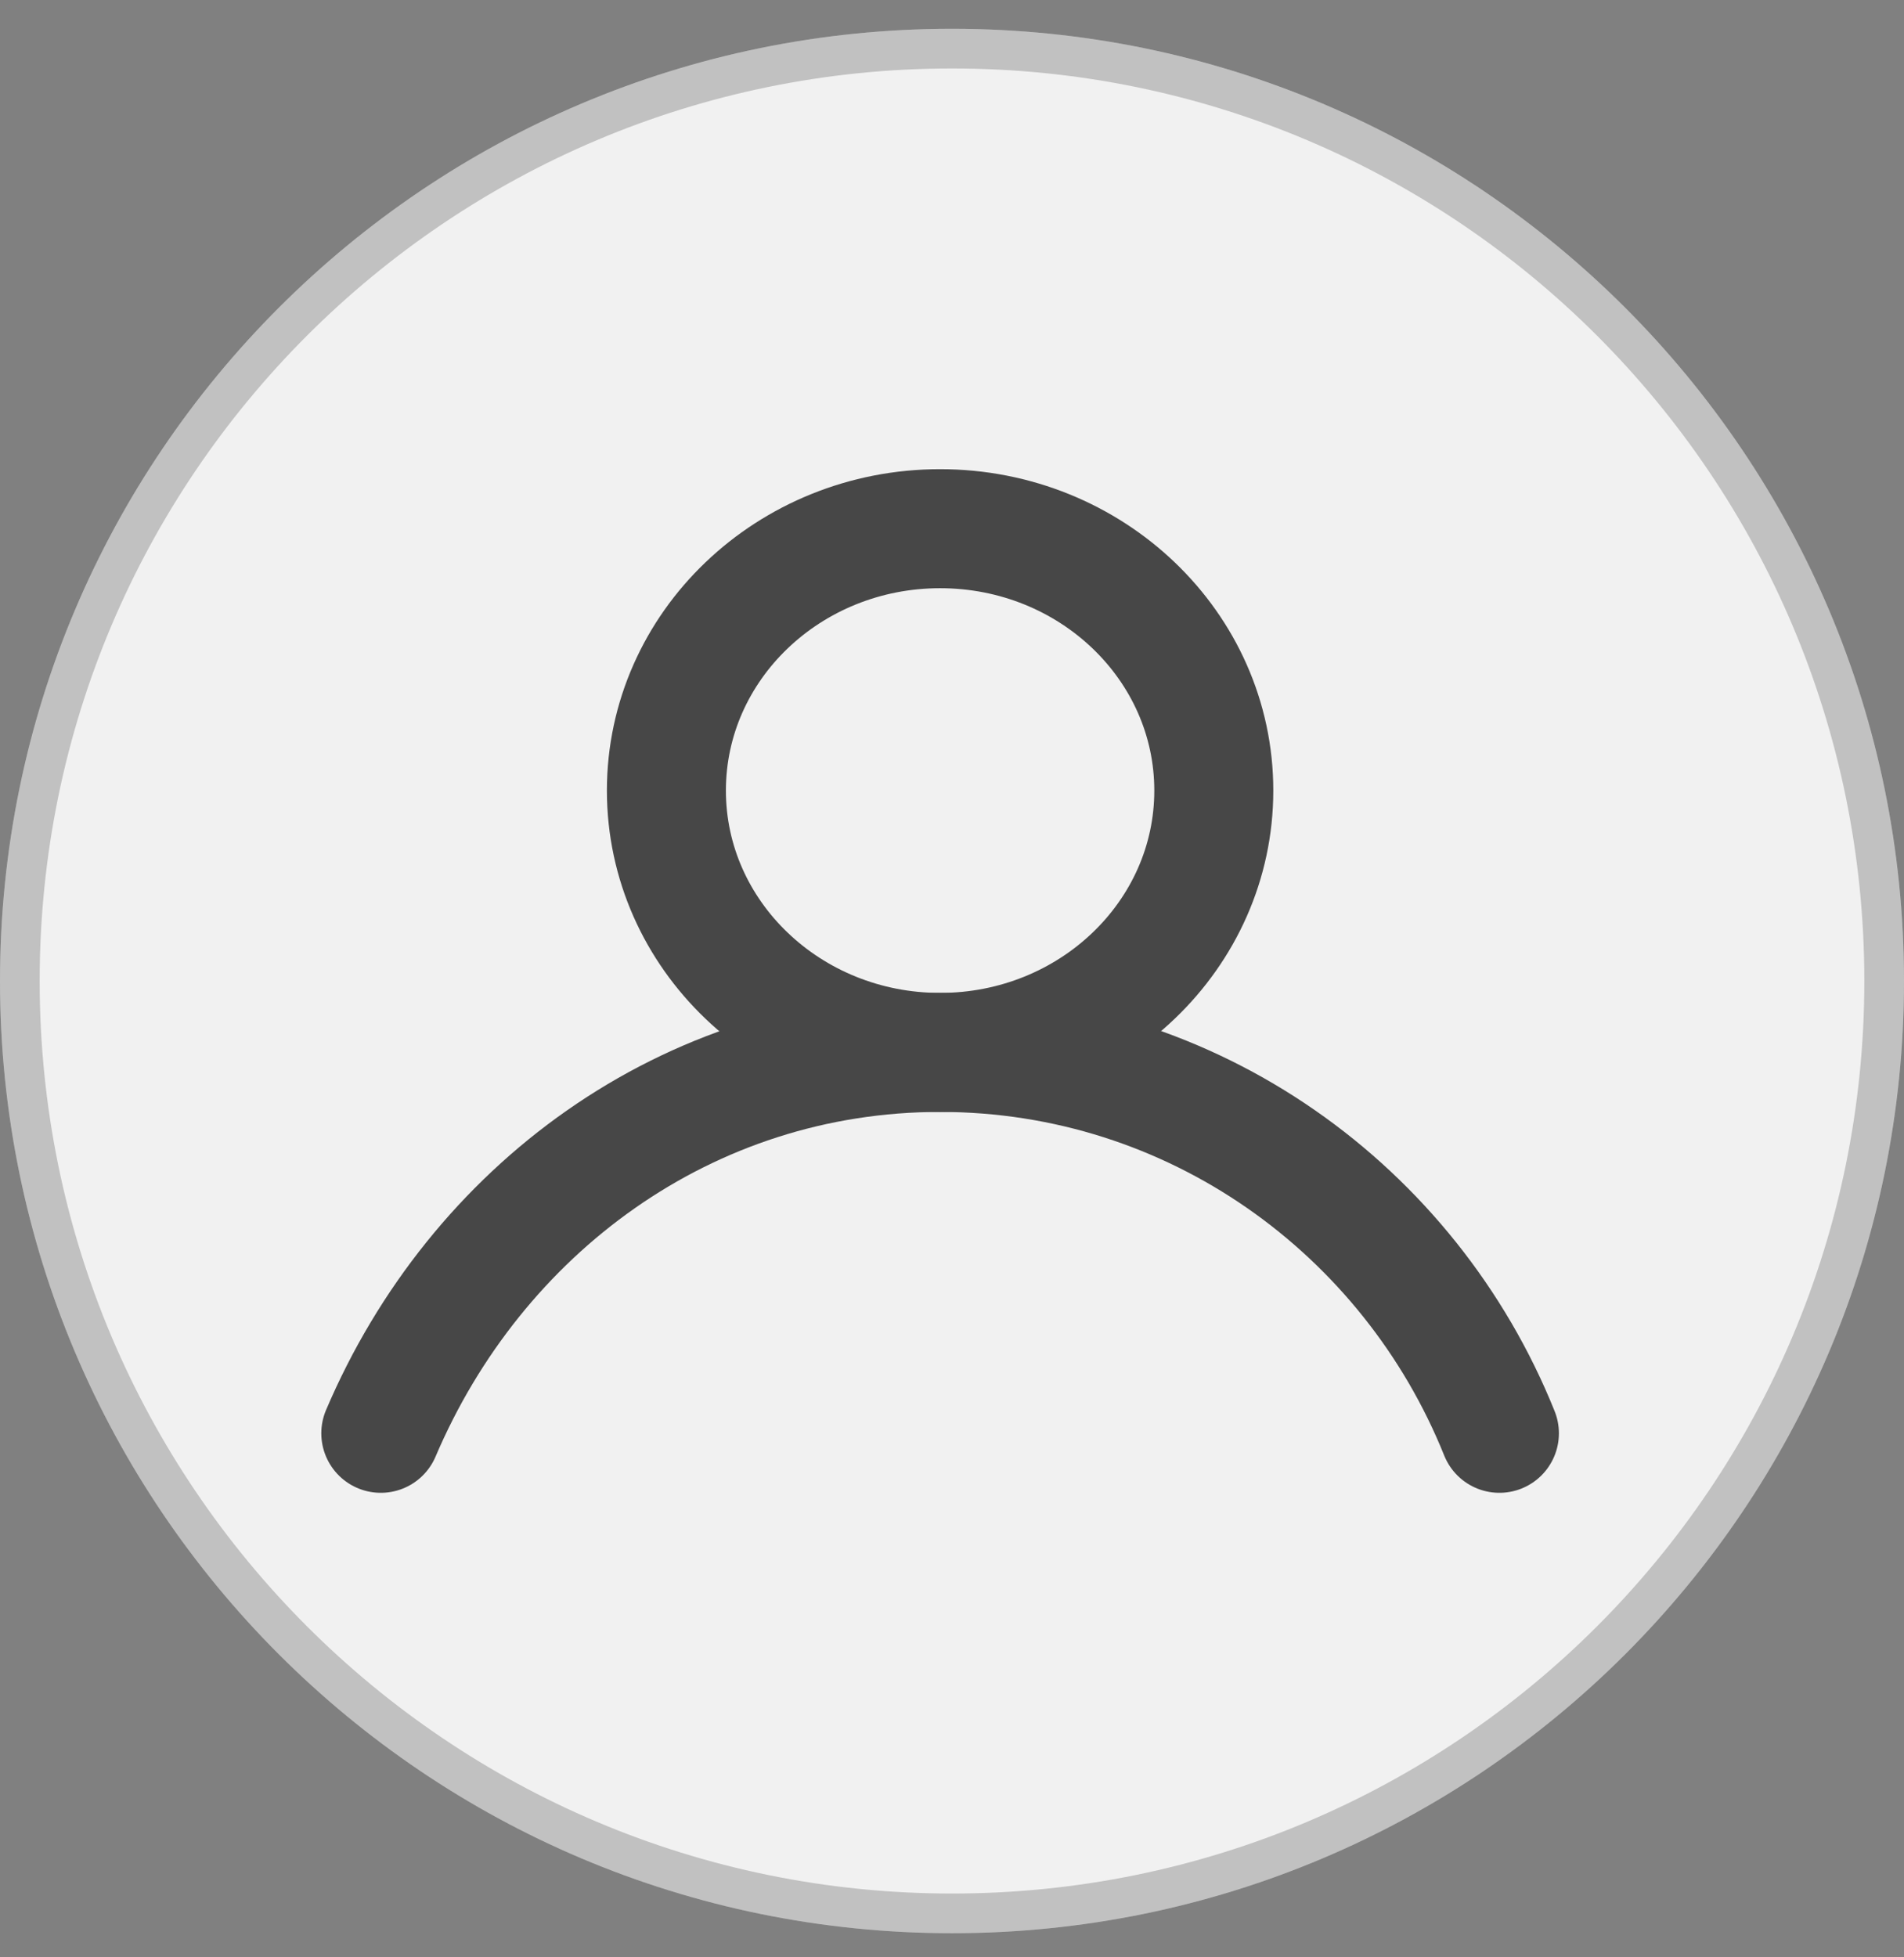 <svg width="36" height="37" viewBox="0 0 36 37" fill="none" xmlns="http://www.w3.org/2000/svg">
<rect x="0" y="0" width="36" height="37" fill="#808080" stroke="none"/>
<g clip-path="url(#clip0_13693_3185)">
<path d="M18 36.544C27.941 36.544 36 28.485 36 18.544C36 8.603 27.941 0.544 18 0.544C8.059 0.544 0 8.603 0 18.544C0 28.485 8.059 36.544 18 36.544Z" fill="#F1F1F1"/>
<path d="M35.625 18.544C35.625 28.278 27.734 36.169 18 36.169C8.266 36.169 0.375 28.278 0.375 18.544C0.375 8.81 8.266 0.919 18 0.919C27.734 0.919 35.625 8.81 35.625 18.544Z" stroke="black" stroke-opacity="0.2" stroke-width="0.75"/>
<path d="M17.775 19.894C20.633 19.894 22.95 17.677 22.95 14.944C22.95 12.21 20.633 9.994 17.775 9.994C14.917 9.994 12.6 12.21 12.6 14.944C12.6 17.677 14.917 19.894 17.775 19.894Z" stroke="#474747" stroke-width="2.25" stroke-miterlimit="10" stroke-linecap="round" stroke-linejoin="round"/>
<path d="M7.2 27.094C8.996 22.876 12.986 19.894 17.775 19.894C22.564 19.894 26.654 22.876 28.35 27.094" stroke="#474747" stroke-width="2.25" stroke-miterlimit="10" stroke-linecap="round" stroke-linejoin="round"/>
</g>
<defs>
<clipPath id="clip0_13693_3185">
<rect width="36" height="36" fill="white" transform="translate(0 0.544)"/>
</clipPath>
</defs>
</svg>

